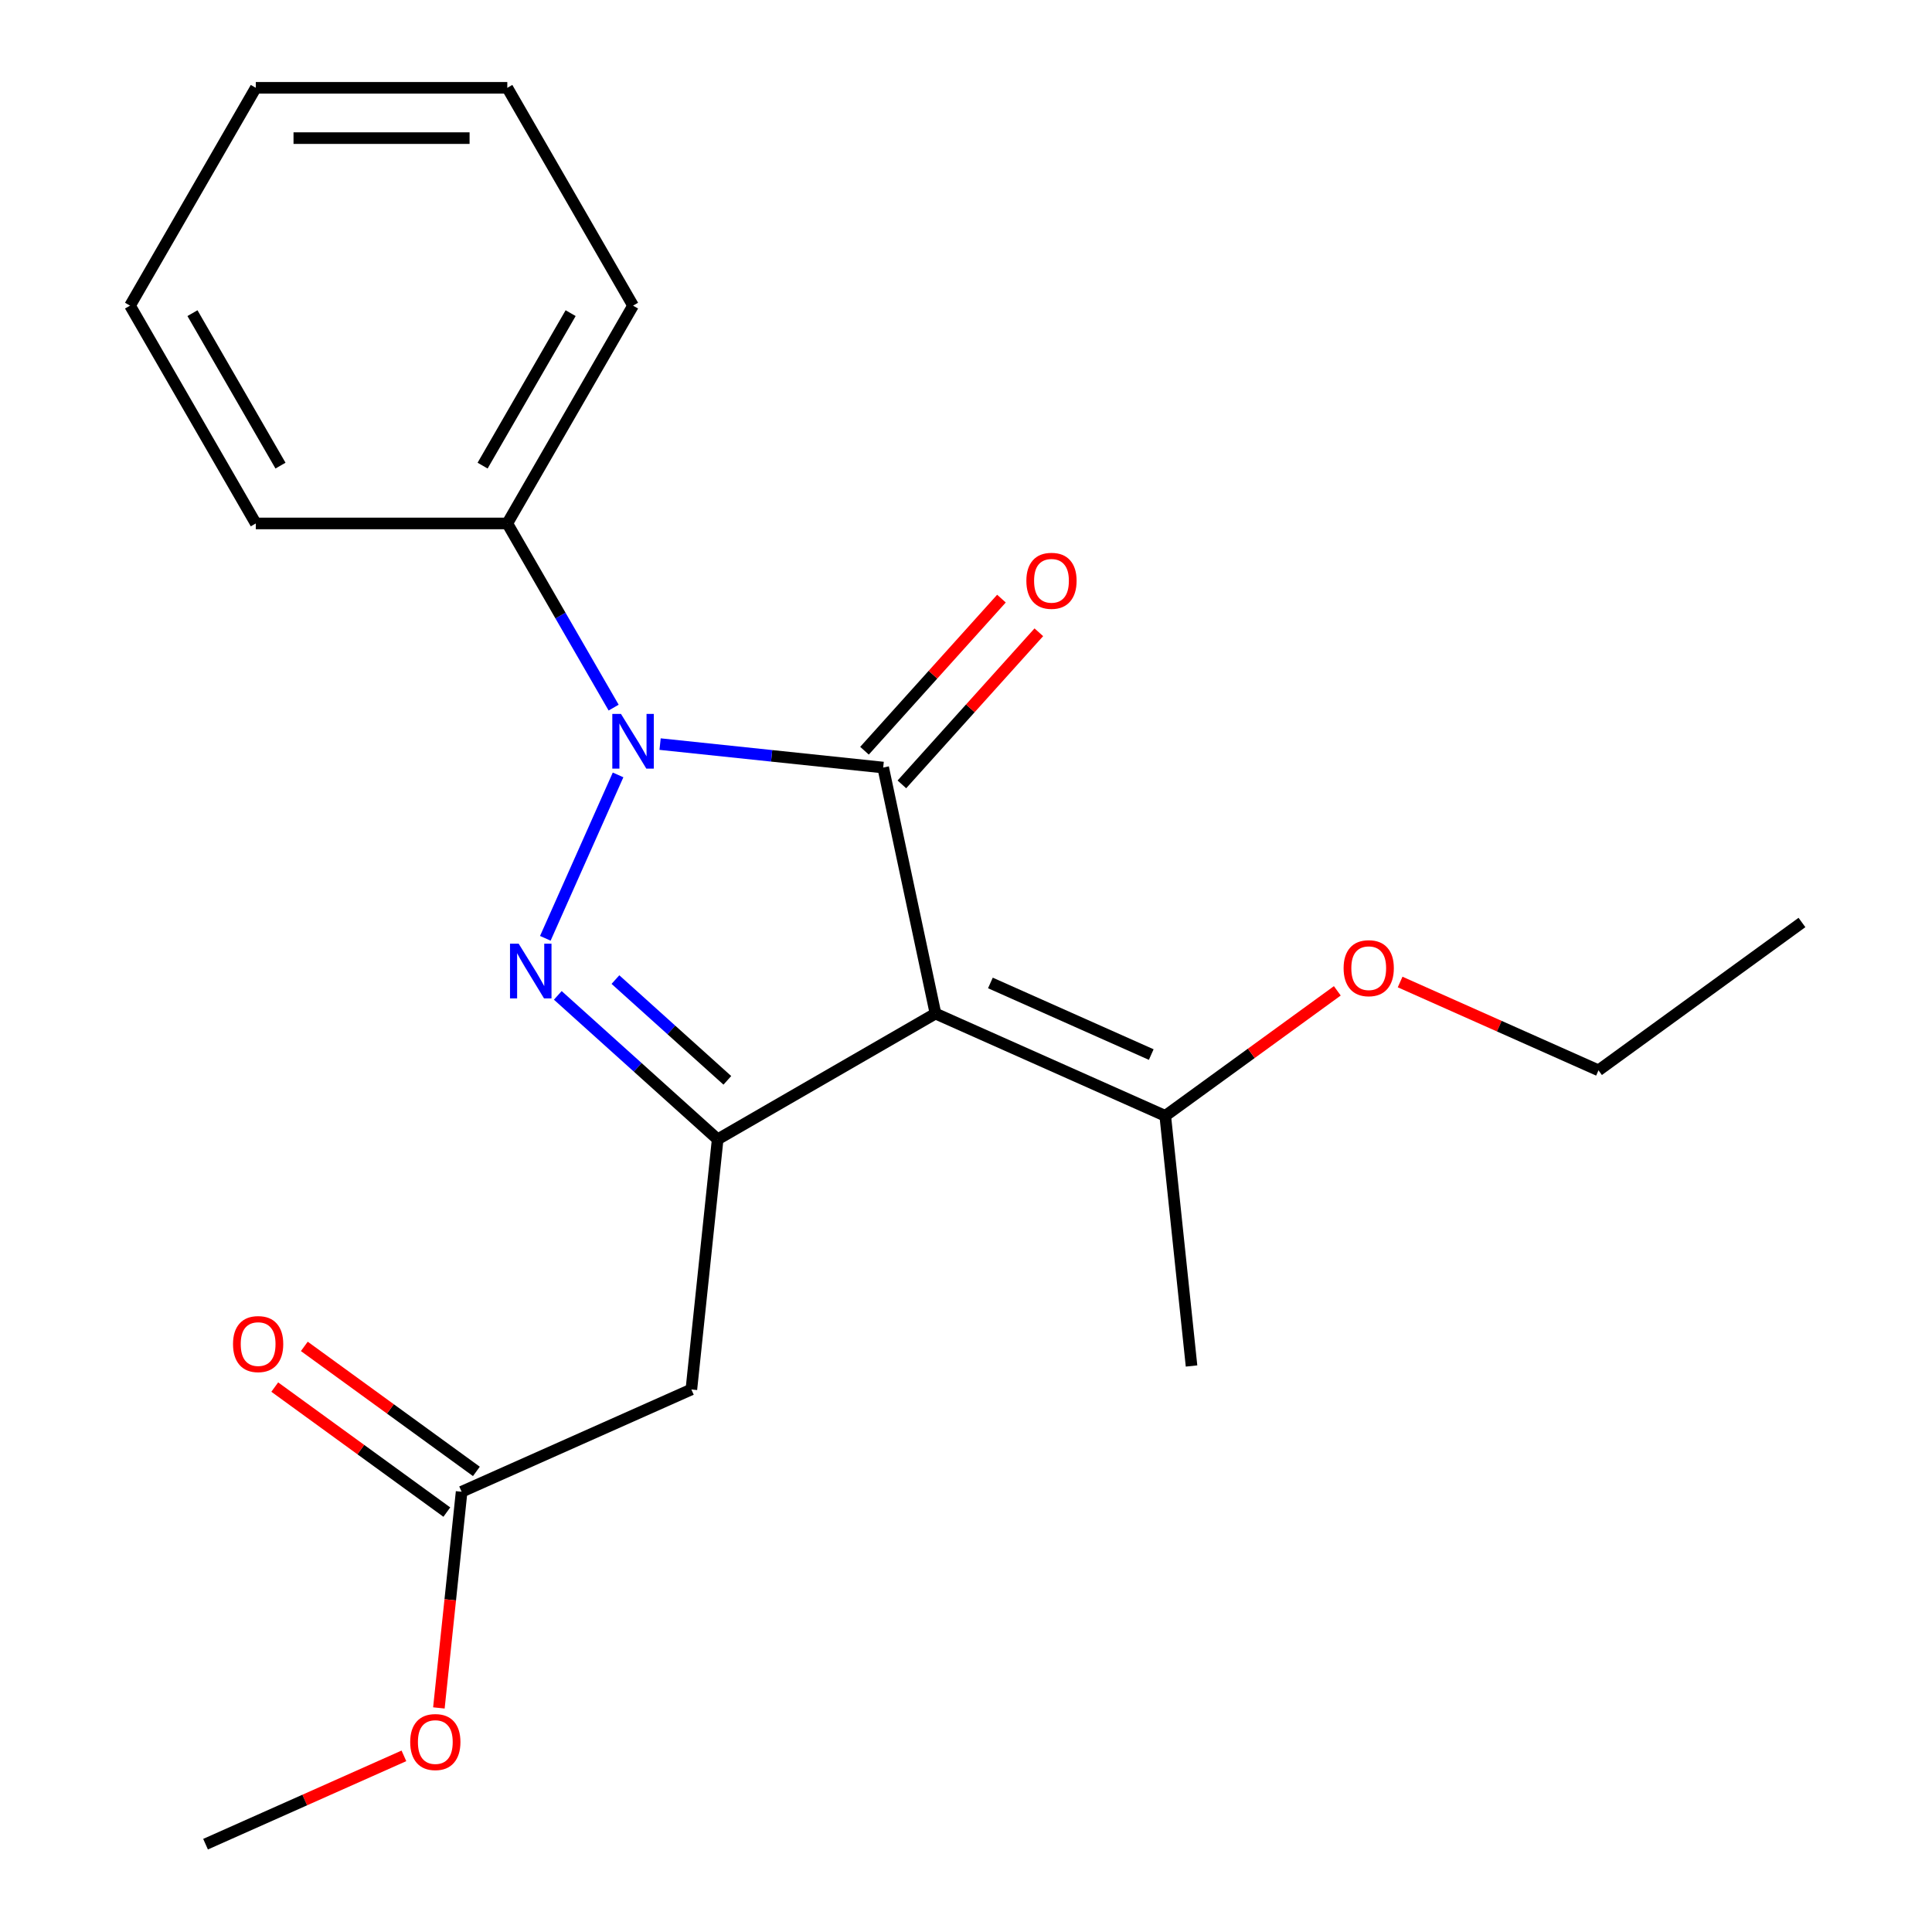 <?xml version='1.0' encoding='iso-8859-1'?>
<svg version='1.1' baseProfile='full'
              xmlns='http://www.w3.org/2000/svg'
                      xmlns:rdkit='http://www.rdkit.org/xml'
                      xmlns:xlink='http://www.w3.org/1999/xlink'
                  xml:space='preserve'
width='1000px' height='1000px' viewBox='0 0 1000 1000'>
<!-- END OF HEADER -->
<rect style='opacity:1.0;fill:#FFFFFF;stroke:none' width='1000' height='1000' x='0' y='0'> </rect>
<path class='bond-0' d='M 457.137,397.283 L 399.4,391.215' style='fill:none;fill-rule:evenodd;stroke:#000000;stroke-width:6px;stroke-linecap:butt;stroke-linejoin:miter;stroke-opacity:1' />
<path class='bond-0' d='M 399.4,391.215 L 341.663,385.146' style='fill:none;fill-rule:evenodd;stroke:#0000FF;stroke-width:6px;stroke-linecap:butt;stroke-linejoin:miter;stroke-opacity:1' />
<path class='bond-1' d='M 457.137,397.283 L 484.203,524.62' style='fill:none;fill-rule:evenodd;stroke:#000000;stroke-width:6px;stroke-linecap:butt;stroke-linejoin:miter;stroke-opacity:1' />
<path class='bond-7' d='M 466.811,405.994 L 502.255,366.629' style='fill:none;fill-rule:evenodd;stroke:#000000;stroke-width:6px;stroke-linecap:butt;stroke-linejoin:miter;stroke-opacity:1' />
<path class='bond-7' d='M 502.255,366.629 L 537.699,327.265' style='fill:none;fill-rule:evenodd;stroke:#FF0000;stroke-width:6px;stroke-linecap:butt;stroke-linejoin:miter;stroke-opacity:1' />
<path class='bond-7' d='M 447.463,388.572 L 482.906,349.208' style='fill:none;fill-rule:evenodd;stroke:#000000;stroke-width:6px;stroke-linecap:butt;stroke-linejoin:miter;stroke-opacity:1' />
<path class='bond-7' d='M 482.906,349.208 L 518.35,309.843' style='fill:none;fill-rule:evenodd;stroke:#FF0000;stroke-width:6px;stroke-linecap:butt;stroke-linejoin:miter;stroke-opacity:1' />
<path class='bond-2' d='M 319.915,401.09 L 282.261,485.664' style='fill:none;fill-rule:evenodd;stroke:#0000FF;stroke-width:6px;stroke-linecap:butt;stroke-linejoin:miter;stroke-opacity:1' />
<path class='bond-8' d='M 317.614,366.261 L 290.096,318.598' style='fill:none;fill-rule:evenodd;stroke:#0000FF;stroke-width:6px;stroke-linecap:butt;stroke-linejoin:miter;stroke-opacity:1' />
<path class='bond-8' d='M 290.096,318.598 L 262.578,270.935' style='fill:none;fill-rule:evenodd;stroke:#000000;stroke-width:6px;stroke-linecap:butt;stroke-linejoin:miter;stroke-opacity:1' />
<path class='bond-3' d='M 484.203,524.62 L 371.463,589.71' style='fill:none;fill-rule:evenodd;stroke:#000000;stroke-width:6px;stroke-linecap:butt;stroke-linejoin:miter;stroke-opacity:1' />
<path class='bond-5' d='M 484.203,524.62 L 603.13,577.569' style='fill:none;fill-rule:evenodd;stroke:#000000;stroke-width:6px;stroke-linecap:butt;stroke-linejoin:miter;stroke-opacity:1' />
<path class='bond-5' d='M 512.632,508.777 L 595.881,545.841' style='fill:none;fill-rule:evenodd;stroke:#000000;stroke-width:6px;stroke-linecap:butt;stroke-linejoin:miter;stroke-opacity:1' />
<path class='bond-21' d='M 288.714,515.203 L 330.088,552.456' style='fill:none;fill-rule:evenodd;stroke:#0000FF;stroke-width:6px;stroke-linecap:butt;stroke-linejoin:miter;stroke-opacity:1' />
<path class='bond-21' d='M 330.088,552.456 L 371.463,589.71' style='fill:none;fill-rule:evenodd;stroke:#000000;stroke-width:6px;stroke-linecap:butt;stroke-linejoin:miter;stroke-opacity:1' />
<path class='bond-21' d='M 318.548,507.03 L 347.51,533.108' style='fill:none;fill-rule:evenodd;stroke:#0000FF;stroke-width:6px;stroke-linecap:butt;stroke-linejoin:miter;stroke-opacity:1' />
<path class='bond-21' d='M 347.51,533.108 L 376.472,559.185' style='fill:none;fill-rule:evenodd;stroke:#000000;stroke-width:6px;stroke-linecap:butt;stroke-linejoin:miter;stroke-opacity:1' />
<path class='bond-4' d='M 371.463,589.71 L 357.855,719.178' style='fill:none;fill-rule:evenodd;stroke:#000000;stroke-width:6px;stroke-linecap:butt;stroke-linejoin:miter;stroke-opacity:1' />
<path class='bond-6' d='M 357.855,719.178 L 238.929,772.128' style='fill:none;fill-rule:evenodd;stroke:#000000;stroke-width:6px;stroke-linecap:butt;stroke-linejoin:miter;stroke-opacity:1' />
<path class='bond-10' d='M 603.13,577.569 L 647.662,545.215' style='fill:none;fill-rule:evenodd;stroke:#000000;stroke-width:6px;stroke-linecap:butt;stroke-linejoin:miter;stroke-opacity:1' />
<path class='bond-10' d='M 647.662,545.215 L 692.194,512.86' style='fill:none;fill-rule:evenodd;stroke:#FF0000;stroke-width:6px;stroke-linecap:butt;stroke-linejoin:miter;stroke-opacity:1' />
<path class='bond-12' d='M 603.13,577.569 L 616.737,707.037' style='fill:none;fill-rule:evenodd;stroke:#000000;stroke-width:6px;stroke-linecap:butt;stroke-linejoin:miter;stroke-opacity:1' />
<path class='bond-9' d='M 246.58,761.596 L 202.048,729.241' style='fill:none;fill-rule:evenodd;stroke:#000000;stroke-width:6px;stroke-linecap:butt;stroke-linejoin:miter;stroke-opacity:1' />
<path class='bond-9' d='M 202.048,729.241 L 157.516,696.887' style='fill:none;fill-rule:evenodd;stroke:#FF0000;stroke-width:6px;stroke-linecap:butt;stroke-linejoin:miter;stroke-opacity:1' />
<path class='bond-9' d='M 231.277,782.66 L 186.745,750.305' style='fill:none;fill-rule:evenodd;stroke:#000000;stroke-width:6px;stroke-linecap:butt;stroke-linejoin:miter;stroke-opacity:1' />
<path class='bond-9' d='M 186.745,750.305 L 142.212,717.951' style='fill:none;fill-rule:evenodd;stroke:#FF0000;stroke-width:6px;stroke-linecap:butt;stroke-linejoin:miter;stroke-opacity:1' />
<path class='bond-11' d='M 238.929,772.128 L 233.048,828.075' style='fill:none;fill-rule:evenodd;stroke:#000000;stroke-width:6px;stroke-linecap:butt;stroke-linejoin:miter;stroke-opacity:1' />
<path class='bond-11' d='M 233.048,828.075 L 227.168,884.021' style='fill:none;fill-rule:evenodd;stroke:#FF0000;stroke-width:6px;stroke-linecap:butt;stroke-linejoin:miter;stroke-opacity:1' />
<path class='bond-13' d='M 262.578,270.935 L 327.669,158.195' style='fill:none;fill-rule:evenodd;stroke:#000000;stroke-width:6px;stroke-linecap:butt;stroke-linejoin:miter;stroke-opacity:1' />
<path class='bond-13' d='M 249.794,241.006 L 295.357,162.088' style='fill:none;fill-rule:evenodd;stroke:#000000;stroke-width:6px;stroke-linecap:butt;stroke-linejoin:miter;stroke-opacity:1' />
<path class='bond-14' d='M 262.578,270.935 L 132.397,270.935' style='fill:none;fill-rule:evenodd;stroke:#000000;stroke-width:6px;stroke-linecap:butt;stroke-linejoin:miter;stroke-opacity:1' />
<path class='bond-15' d='M 724.703,508.287 L 776.039,531.144' style='fill:none;fill-rule:evenodd;stroke:#FF0000;stroke-width:6px;stroke-linecap:butt;stroke-linejoin:miter;stroke-opacity:1' />
<path class='bond-15' d='M 776.039,531.144 L 827.375,554' style='fill:none;fill-rule:evenodd;stroke:#000000;stroke-width:6px;stroke-linecap:butt;stroke-linejoin:miter;stroke-opacity:1' />
<path class='bond-16' d='M 209.066,908.833 L 157.73,931.689' style='fill:none;fill-rule:evenodd;stroke:#FF0000;stroke-width:6px;stroke-linecap:butt;stroke-linejoin:miter;stroke-opacity:1' />
<path class='bond-16' d='M 157.73,931.689 L 106.394,954.545' style='fill:none;fill-rule:evenodd;stroke:#000000;stroke-width:6px;stroke-linecap:butt;stroke-linejoin:miter;stroke-opacity:1' />
<path class='bond-19' d='M 327.669,158.195 L 262.578,45.455' style='fill:none;fill-rule:evenodd;stroke:#000000;stroke-width:6px;stroke-linecap:butt;stroke-linejoin:miter;stroke-opacity:1' />
<path class='bond-18' d='M 132.397,270.935 L 67.306,158.195' style='fill:none;fill-rule:evenodd;stroke:#000000;stroke-width:6px;stroke-linecap:butt;stroke-linejoin:miter;stroke-opacity:1' />
<path class='bond-18' d='M 145.181,241.006 L 99.618,162.088' style='fill:none;fill-rule:evenodd;stroke:#000000;stroke-width:6px;stroke-linecap:butt;stroke-linejoin:miter;stroke-opacity:1' />
<path class='bond-17' d='M 827.375,554 L 932.694,477.481' style='fill:none;fill-rule:evenodd;stroke:#000000;stroke-width:6px;stroke-linecap:butt;stroke-linejoin:miter;stroke-opacity:1' />
<path class='bond-20' d='M 67.306,158.195 L 132.397,45.455' style='fill:none;fill-rule:evenodd;stroke:#000000;stroke-width:6px;stroke-linecap:butt;stroke-linejoin:miter;stroke-opacity:1' />
<path class='bond-22' d='M 262.578,45.455 L 132.397,45.455' style='fill:none;fill-rule:evenodd;stroke:#000000;stroke-width:6px;stroke-linecap:butt;stroke-linejoin:miter;stroke-opacity:1' />
<path class='bond-22' d='M 243.051,71.491 L 151.924,71.491' style='fill:none;fill-rule:evenodd;stroke:#000000;stroke-width:6px;stroke-linecap:butt;stroke-linejoin:miter;stroke-opacity:1' />
<path  class='atom-1' d='M 321.409 369.515
L 330.689 384.515
Q 331.609 385.995, 333.089 388.675
Q 334.569 391.355, 334.649 391.515
L 334.649 369.515
L 338.409 369.515
L 338.409 397.835
L 334.529 397.835
L 324.569 381.435
Q 323.409 379.515, 322.169 377.315
Q 320.969 375.115, 320.609 374.435
L 320.609 397.835
L 316.929 397.835
L 316.929 369.515
L 321.409 369.515
' fill='#0000FF'/>
<path  class='atom-3' d='M 268.459 488.442
L 277.739 503.442
Q 278.659 504.922, 280.139 507.602
Q 281.619 510.282, 281.699 510.442
L 281.699 488.442
L 285.459 488.442
L 285.459 516.762
L 281.579 516.762
L 271.619 500.362
Q 270.459 498.442, 269.219 496.242
Q 268.019 494.042, 267.659 493.362
L 267.659 516.762
L 263.979 516.762
L 263.979 488.442
L 268.459 488.442
' fill='#0000FF'/>
<path  class='atom-8' d='M 531.245 300.62
Q 531.245 293.82, 534.605 290.02
Q 537.965 286.22, 544.245 286.22
Q 550.525 286.22, 553.885 290.02
Q 557.245 293.82, 557.245 300.62
Q 557.245 307.5, 553.845 311.42
Q 550.445 315.3, 544.245 315.3
Q 538.005 315.3, 534.605 311.42
Q 531.245 307.54, 531.245 300.62
M 544.245 312.1
Q 548.565 312.1, 550.885 309.22
Q 553.245 306.3, 553.245 300.62
Q 553.245 295.06, 550.885 292.26
Q 548.565 289.42, 544.245 289.42
Q 539.925 289.42, 537.565 292.22
Q 535.245 295.02, 535.245 300.62
Q 535.245 306.34, 537.565 309.22
Q 539.925 312.1, 544.245 312.1
' fill='#FF0000'/>
<path  class='atom-10' d='M 120.61 695.689
Q 120.61 688.889, 123.97 685.089
Q 127.33 681.289, 133.61 681.289
Q 139.89 681.289, 143.25 685.089
Q 146.61 688.889, 146.61 695.689
Q 146.61 702.569, 143.21 706.489
Q 139.81 710.369, 133.61 710.369
Q 127.37 710.369, 123.97 706.489
Q 120.61 702.609, 120.61 695.689
M 133.61 707.169
Q 137.93 707.169, 140.25 704.289
Q 142.61 701.369, 142.61 695.689
Q 142.61 690.129, 140.25 687.329
Q 137.93 684.489, 133.61 684.489
Q 129.29 684.489, 126.93 687.289
Q 124.61 690.089, 124.61 695.689
Q 124.61 701.409, 126.93 704.289
Q 129.29 707.169, 133.61 707.169
' fill='#FF0000'/>
<path  class='atom-11' d='M 695.448 501.13
Q 695.448 494.33, 698.808 490.53
Q 702.168 486.73, 708.448 486.73
Q 714.728 486.73, 718.088 490.53
Q 721.448 494.33, 721.448 501.13
Q 721.448 508.01, 718.048 511.93
Q 714.648 515.81, 708.448 515.81
Q 702.208 515.81, 698.808 511.93
Q 695.448 508.05, 695.448 501.13
M 708.448 512.61
Q 712.768 512.61, 715.088 509.73
Q 717.448 506.81, 717.448 501.13
Q 717.448 495.57, 715.088 492.77
Q 712.768 489.93, 708.448 489.93
Q 704.128 489.93, 701.768 492.73
Q 699.448 495.53, 699.448 501.13
Q 699.448 506.85, 701.768 509.73
Q 704.128 512.61, 708.448 512.61
' fill='#FF0000'/>
<path  class='atom-12' d='M 212.321 901.676
Q 212.321 894.876, 215.681 891.076
Q 219.041 887.276, 225.321 887.276
Q 231.601 887.276, 234.961 891.076
Q 238.321 894.876, 238.321 901.676
Q 238.321 908.556, 234.921 912.476
Q 231.521 916.356, 225.321 916.356
Q 219.081 916.356, 215.681 912.476
Q 212.321 908.596, 212.321 901.676
M 225.321 913.156
Q 229.641 913.156, 231.961 910.276
Q 234.321 907.356, 234.321 901.676
Q 234.321 896.116, 231.961 893.316
Q 229.641 890.476, 225.321 890.476
Q 221.001 890.476, 218.641 893.276
Q 216.321 896.076, 216.321 901.676
Q 216.321 907.396, 218.641 910.276
Q 221.001 913.156, 225.321 913.156
' fill='#FF0000'/>
</svg>
